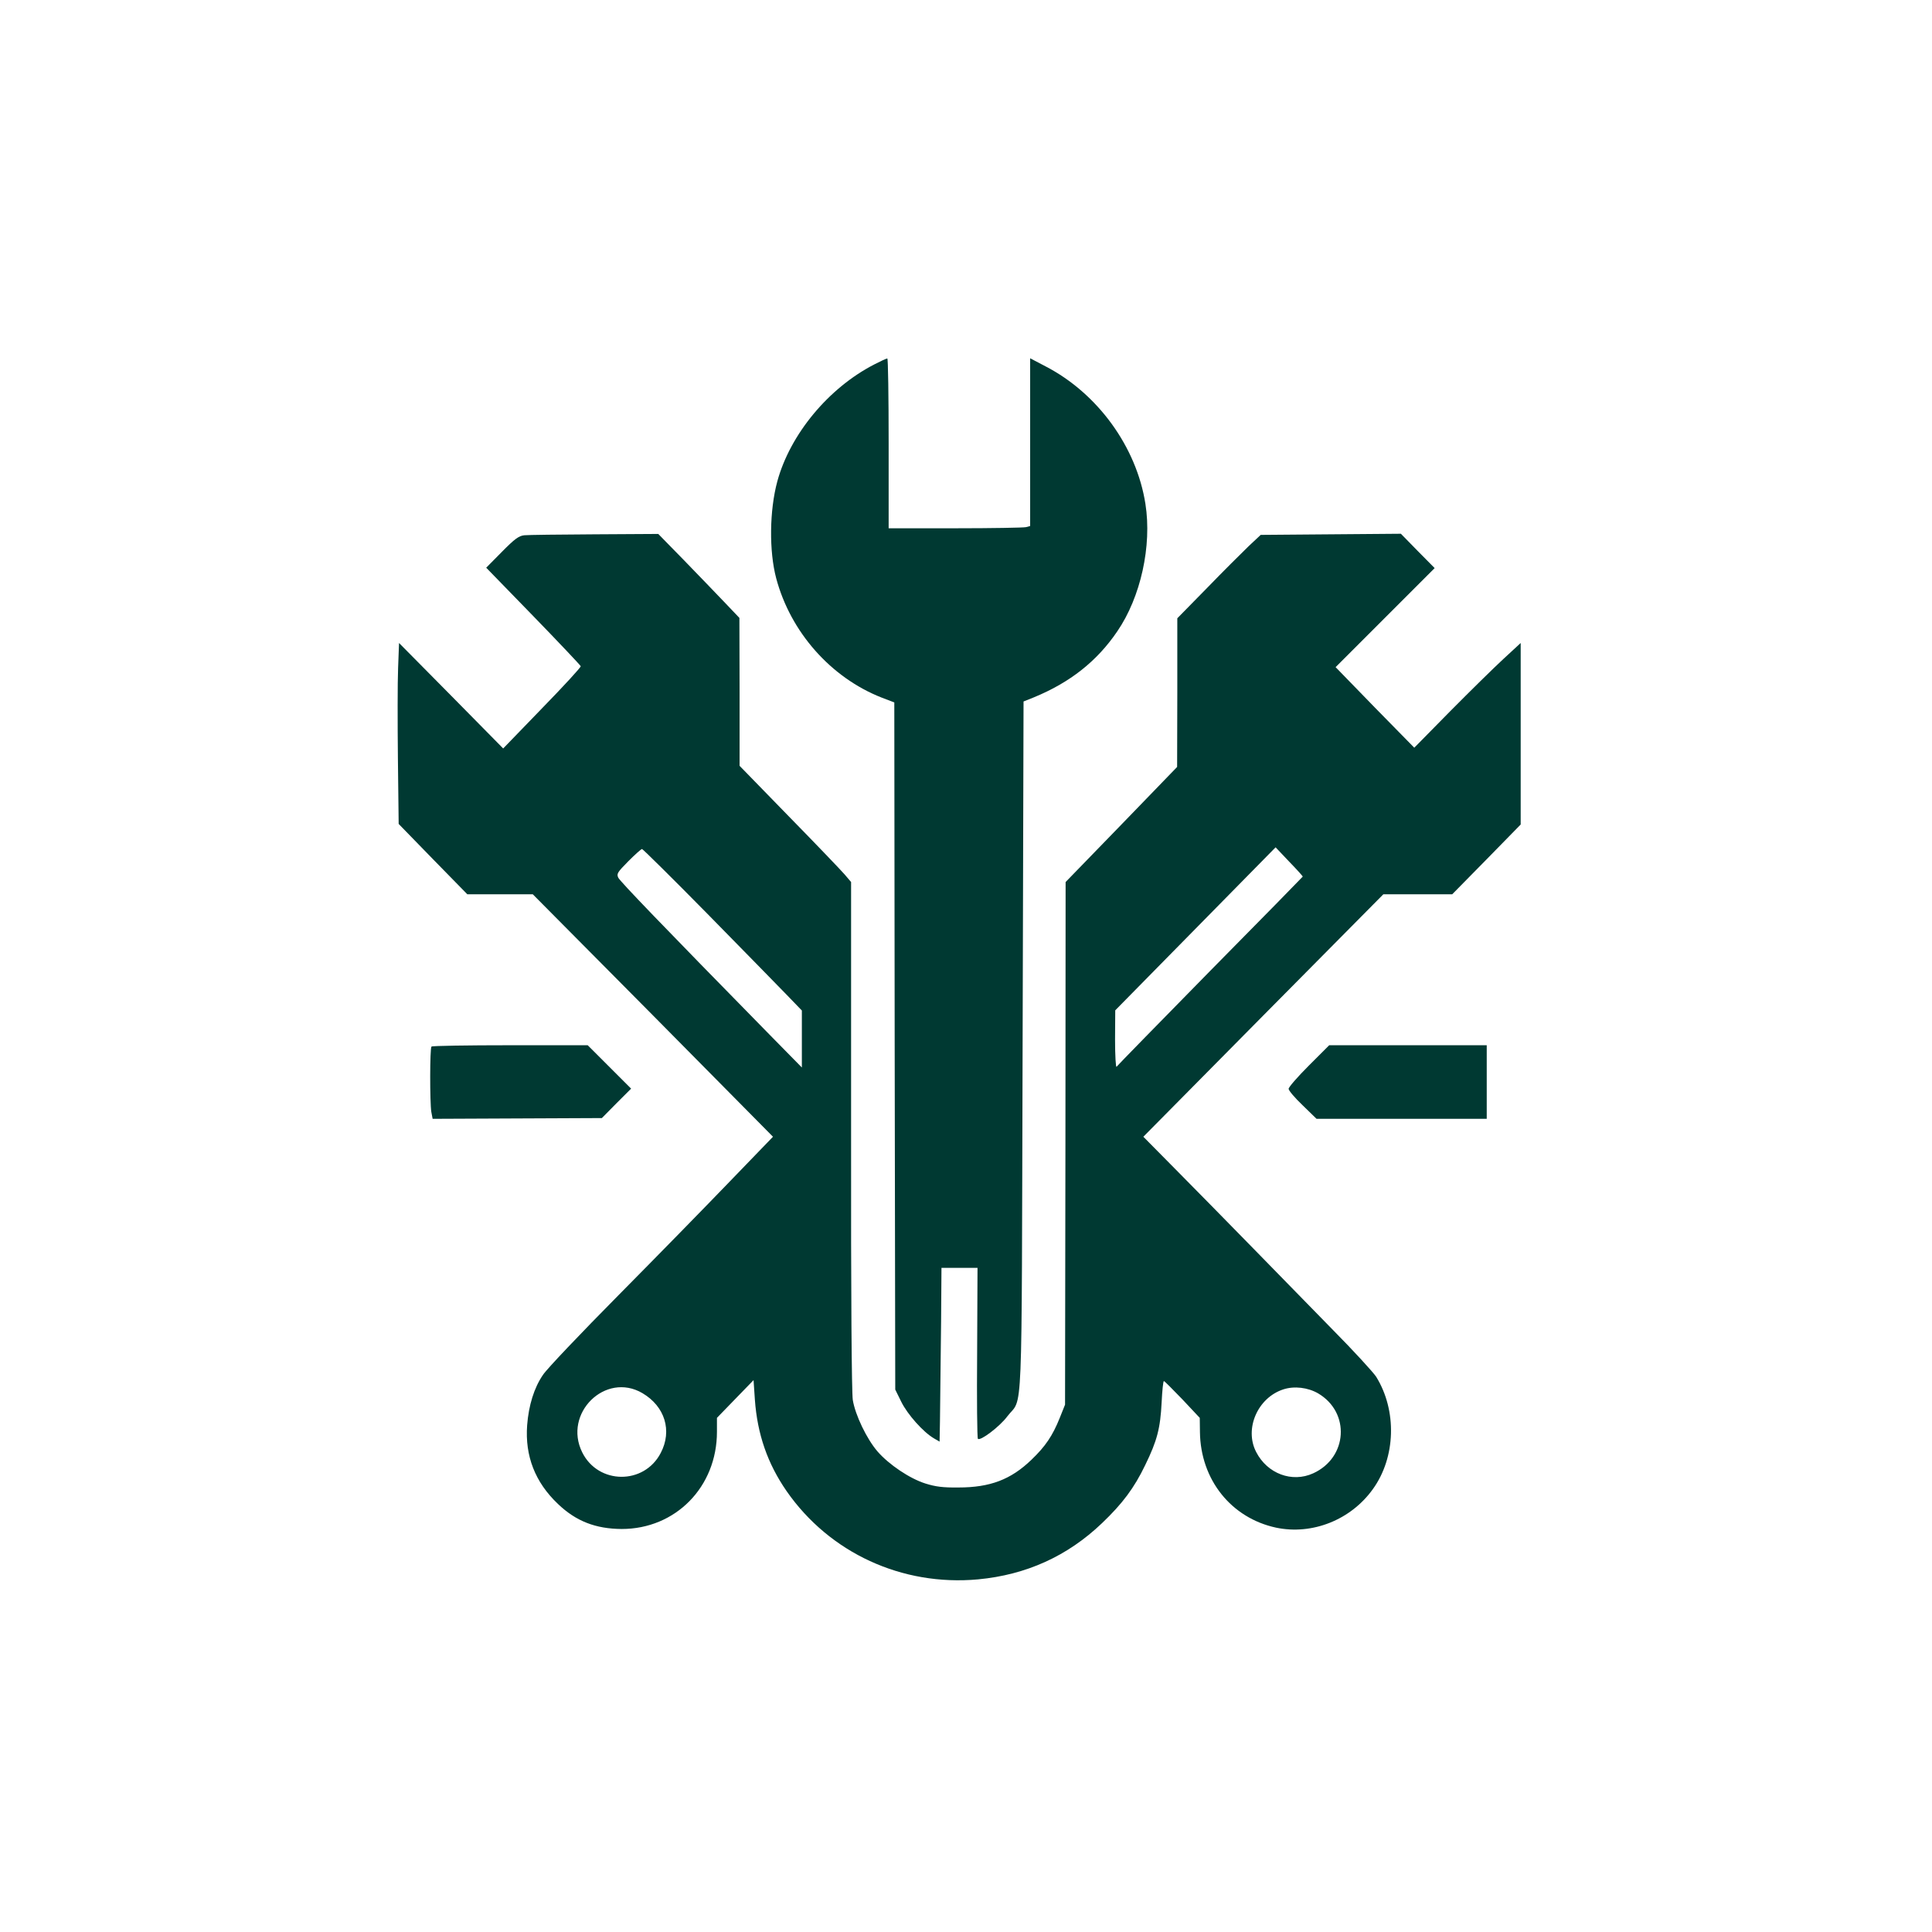 <?xml version="1.0" standalone="no"?>
<!DOCTYPE svg PUBLIC "-//W3C//DTD SVG 20010904//EN"
 "http://www.w3.org/TR/2001/REC-SVG-20010904/DTD/svg10.dtd">
<svg version="1.0" xmlns="http://www.w3.org/2000/svg"
 width="1024pt" height="1024pt" viewBox="0 0 1024 1024"
 preserveAspectRatio="xMidYMid meet">

<g transform="translate(0,1024) scale(0.1,-0.1)"
fill="#003932" stroke="none">
<path d="M4635 8309 c-244 -125 -447 -371 -515 -620 -42 -155 -44 -371 -6
-514 76 -285 289 -526 558 -632 l68 -26 2 -1821 3 -1821 32 -65 c33 -67 116
-160 172 -193 l31 -18 2 108 c2 176 3 234 6 531 l2 282 96 0 95 0 -2 -450 c-2
-247 0 -452 4 -456 13 -13 116 65 156 119 84 110 75 -93 81 1960 l5 1829 55
22 c192 79 335 192 442 350 124 181 184 453 149 675 -47 302 -253 586 -529
729 l-82 43 0 -444 0 -445 -22 -6 c-13 -3 -182 -6 -375 -6 l-353 0 0 450 c0
248 -3 450 -7 450 -5 0 -35 -14 -68 -31z"/>
<path d="M2779 7403 c-29 -3 -51 -19 -119 -88 l-83 -84 249 -256 c137 -141
250 -261 252 -266 2 -5 -90 -105 -204 -222 l-207 -214 -276 280 -276 279 -5
-133 c-3 -74 -3 -290 -1 -480 l4 -346 182 -187 182 -186 174 0 173 0 637 -642
636 -643 -226 -234 c-124 -129 -390 -401 -591 -604 -201 -203 -382 -393 -402
-424 -47 -68 -76 -162 -84 -267 -12 -163 42 -302 163 -417 96 -92 200 -132
338 -133 286 0 505 223 505 515 l0 74 97 100 97 100 7 -103 c13 -183 67 -339
168 -485 228 -328 612 -505 1015 -468 255 24 474 123 657 298 108 103 171 187
229 308 63 129 80 194 87 333 3 61 8 112 12 112 3 0 47 -44 98 -97 l92 -98 1
-75 c3 -253 166 -456 404 -507 191 -40 396 41 513 205 121 168 128 416 17 595
-15 23 -119 137 -233 252 -113 116 -307 314 -430 440 -124 127 -303 309 -398
405 l-173 175 636 643 636 642 183 0 182 0 182 185 181 185 0 481 0 481 -92
-85 c-51 -47 -178 -172 -283 -278 l-189 -192 -209 213 -208 214 262 262 263
263 -90 91 -89 91 -372 -3 -371 -3 -64 -60 c-34 -33 -134 -132 -220 -221
l-158 -161 0 -394 -1 -394 -295 -305 -296 -305 -1 -1385 -2 -1385 -28 -70
c-38 -95 -76 -151 -150 -222 -109 -105 -219 -147 -387 -147 -81 -1 -121 4
-175 21 -83 26 -193 100 -254 170 -57 66 -118 193 -131 273 -6 42 -10 548 -9
1405 l0 1340 -34 40 c-19 22 -152 161 -296 308 l-261 268 0 392 -1 392 -81 85
c-45 47 -141 147 -215 223 l-134 137 -337 -2 c-185 -1 -353 -3 -373 -5z m4126
-1809 c0 -1 -220 -226 -490 -499 -269 -274 -493 -503 -497 -509 -4 -6 -8 59
-8 144 l1 155 425 432 425 432 72 -76 c40 -41 72 -77 72 -79z m-3157 -196
c186 -189 374 -382 420 -429 l82 -85 0 -151 0 -151 -173 176 c-575 586 -790
810 -800 830 -10 21 -4 29 53 87 36 36 68 65 73 65 4 0 160 -154 345 -342z
m-343 -2542 c119 -70 159 -199 97 -317 -88 -170 -331 -168 -416 3 -103 207
123 429 319 314z m3581 -1 c172 -101 157 -341 -26 -424 -112 -51 -243 -2 -302
113 -64 123 8 288 144 332 58 19 130 10 184 -21z"/>
<path d="M2287 4693 c-9 -8 -9 -295 -1 -346 l7 -37 448 2 449 2 77 78 78 78
-115 115 -115 115 -411 0 c-226 0 -414 -3 -417 -7z"/>
<path d="M6937 4592 c-59 -59 -107 -114 -107 -123 0 -9 33 -48 74 -87 l74 -72
451 0 451 0 0 195 0 195 -418 0 -417 0 -108 -108z"/>
</g>
</svg>
